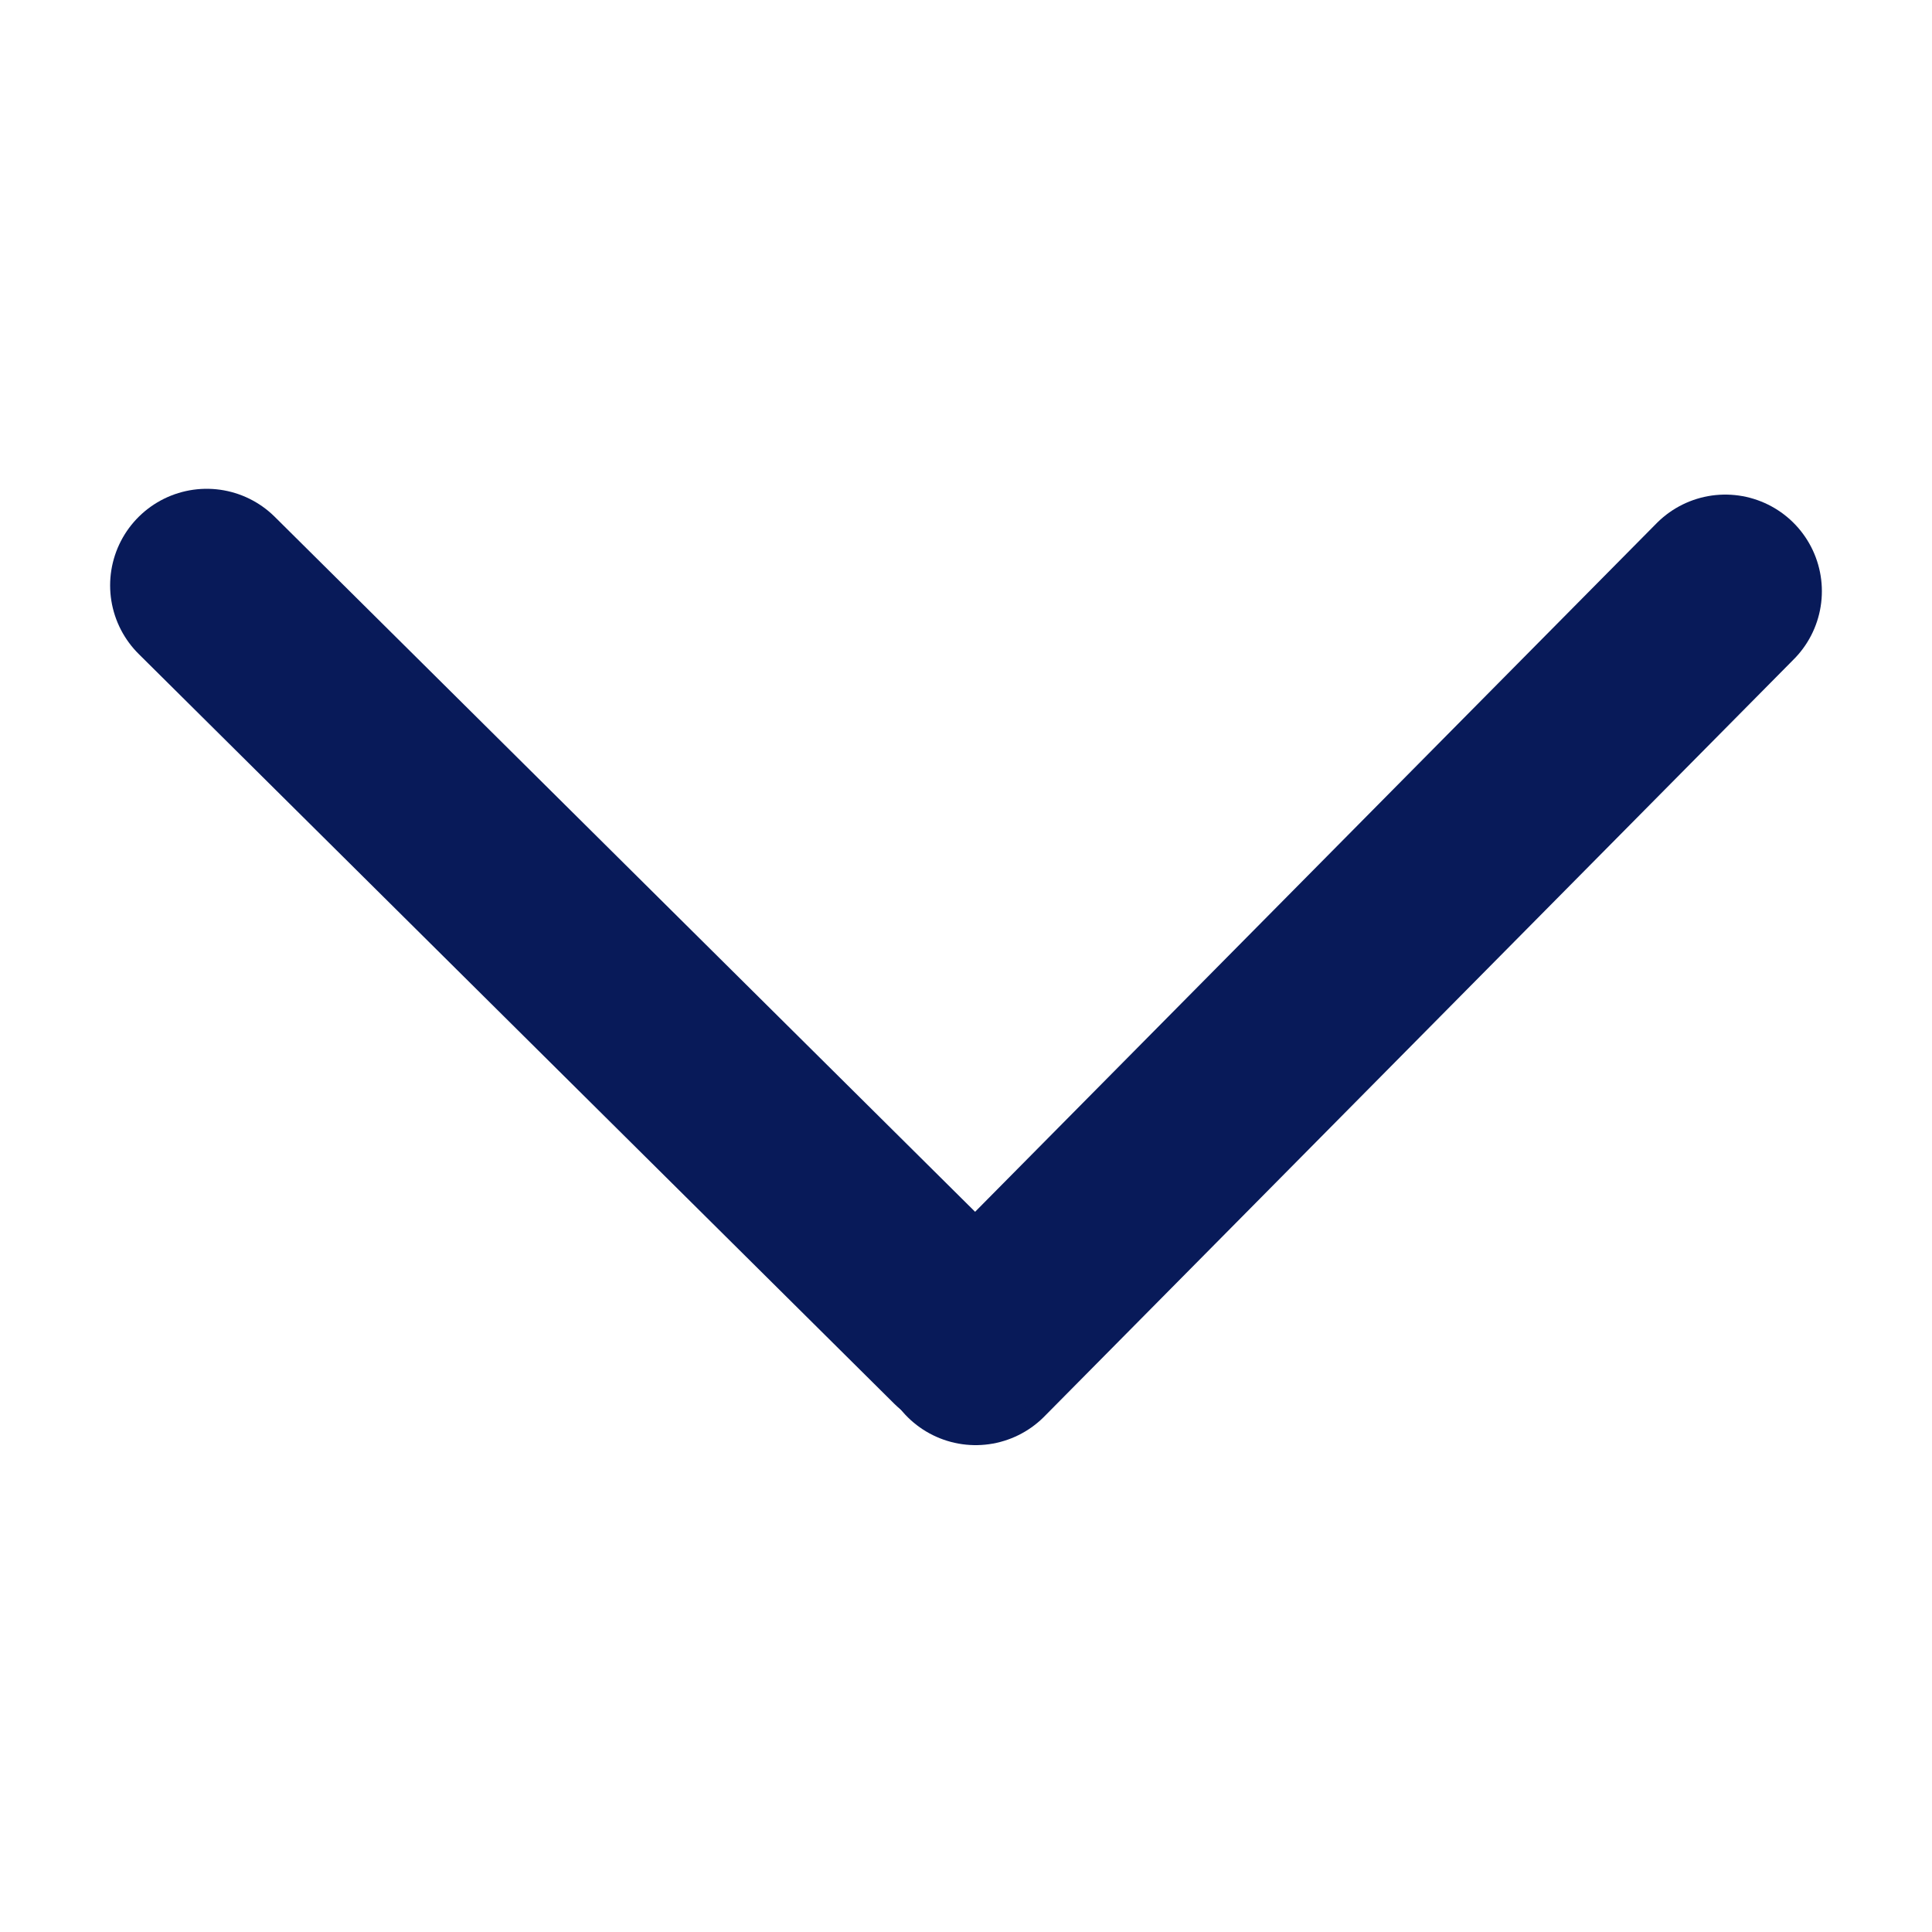 <svg id="my_errow_big_down" data-name="my errow big down"
    xmlns="http://www.w3.org/2000/svg" width="10" height="10" viewBox="0 0 10 10">
    <defs>
        <style>.cls-1{fill:none;stroke:#081a59;stroke-linecap:round;stroke-miterlimit:10;stroke-width:1px;}</style>
    </defs>
    <line class="cls-1" x1="8.93" y1="3.06" x2="5.05" y2="6.98"/>
    <line class="cls-1" x1="1.07" y1="3.03" x2="4.98" y2="6.91"/>
</svg>
